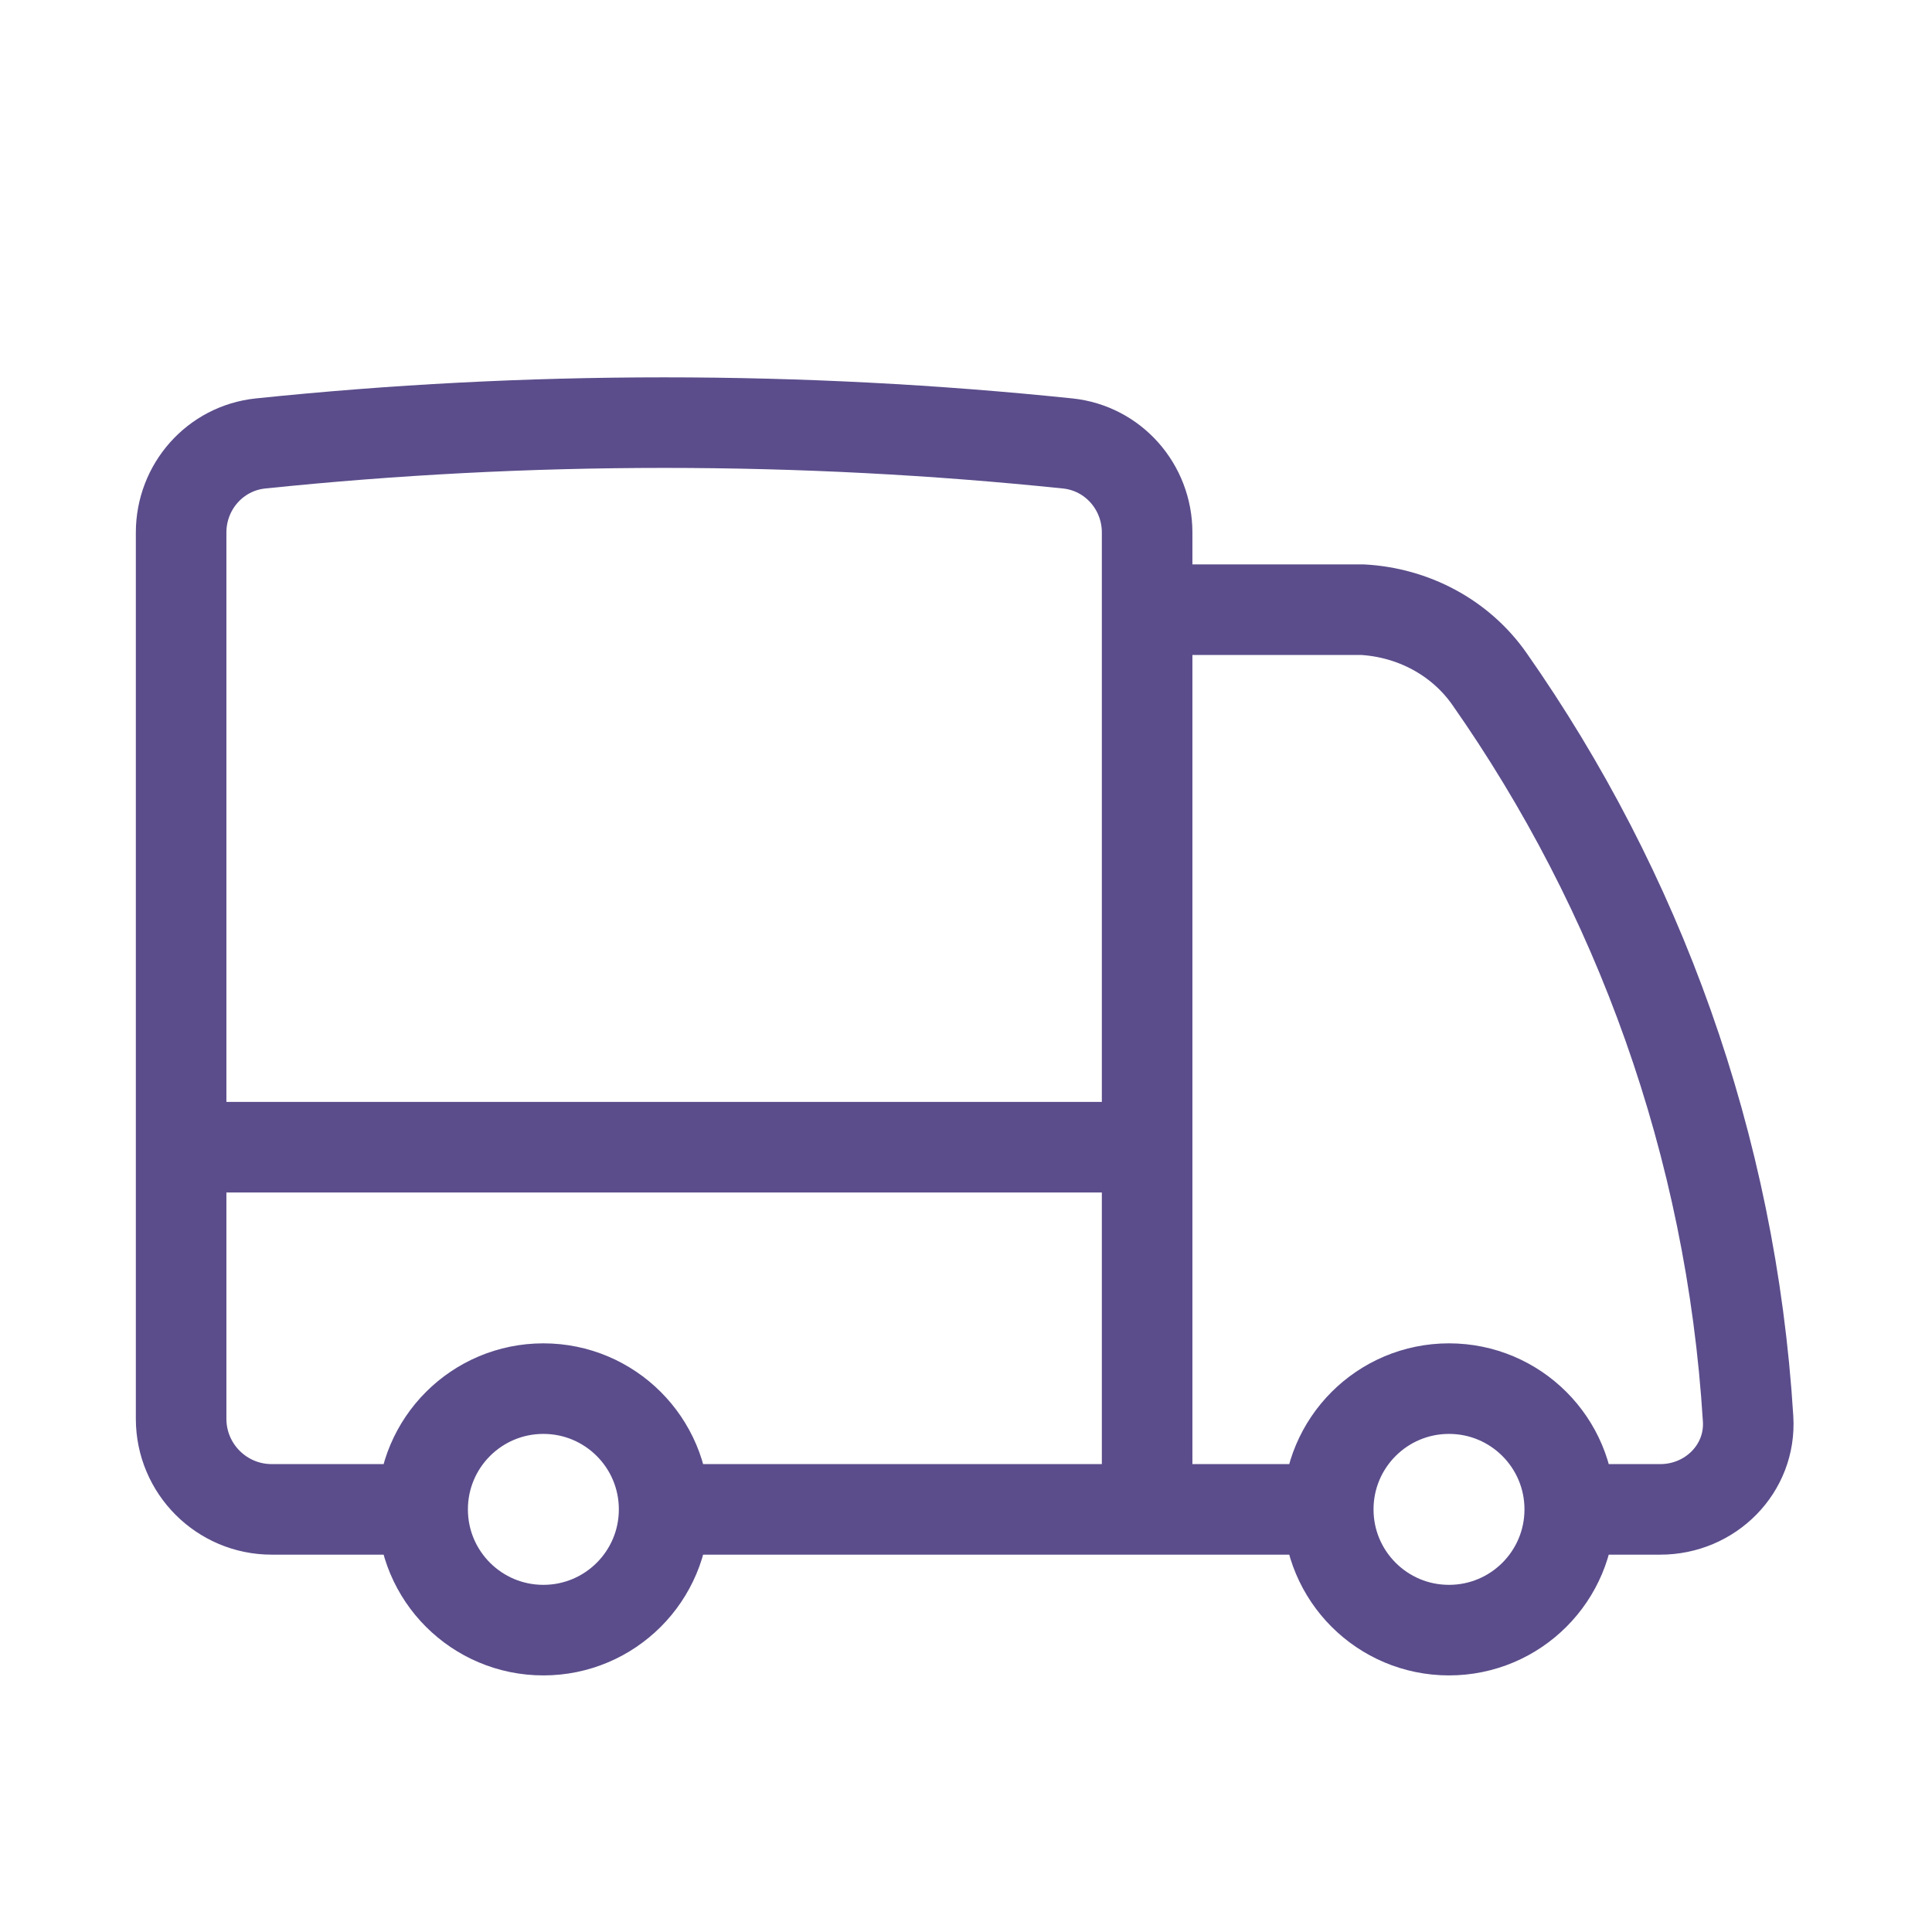 <svg width="32" height="32" viewBox="0 0 32 32" fill="none" xmlns="http://www.w3.org/2000/svg">
<g id="heroicons-outline/truck">
<path id="Vector" d="M11 25C11 26.105 10.105 27 9 27C7.895 27 7 26.105 7 25M11 25C11 23.895 10.105 23 9 23C7.895 23 7 23.895 7 25M11 25H19M7 25H4.5C3.672 25 3 24.328 3 23.5V19.001M26 25C26 26.105 25.105 27 24 27C22.895 27 22 26.105 22 25M26 25C26 23.895 25.105 23 24 23C22.895 23 22 23.895 22 25M26 25L27.5 25C28.328 25 29.005 24.328 28.954 23.501C28.674 18.957 27.13 14.756 24.669 11.244C24.186 10.555 23.404 10.144 22.564 10.098H19M22 25H19M19 10.098V8.82C19 8.063 18.437 7.423 17.684 7.345C15.487 7.117 13.257 7 11 7C8.743 7 6.513 7.117 4.316 7.345C3.563 7.423 3 8.063 3 8.82V19.001M19 10.098V19.001M19 25V19.001M19 19.001H3" stroke="#5b4d8b" stroke-width="1.5" stroke-linecap="round" stroke-linejoin="round"></path>
</g>
</svg>
